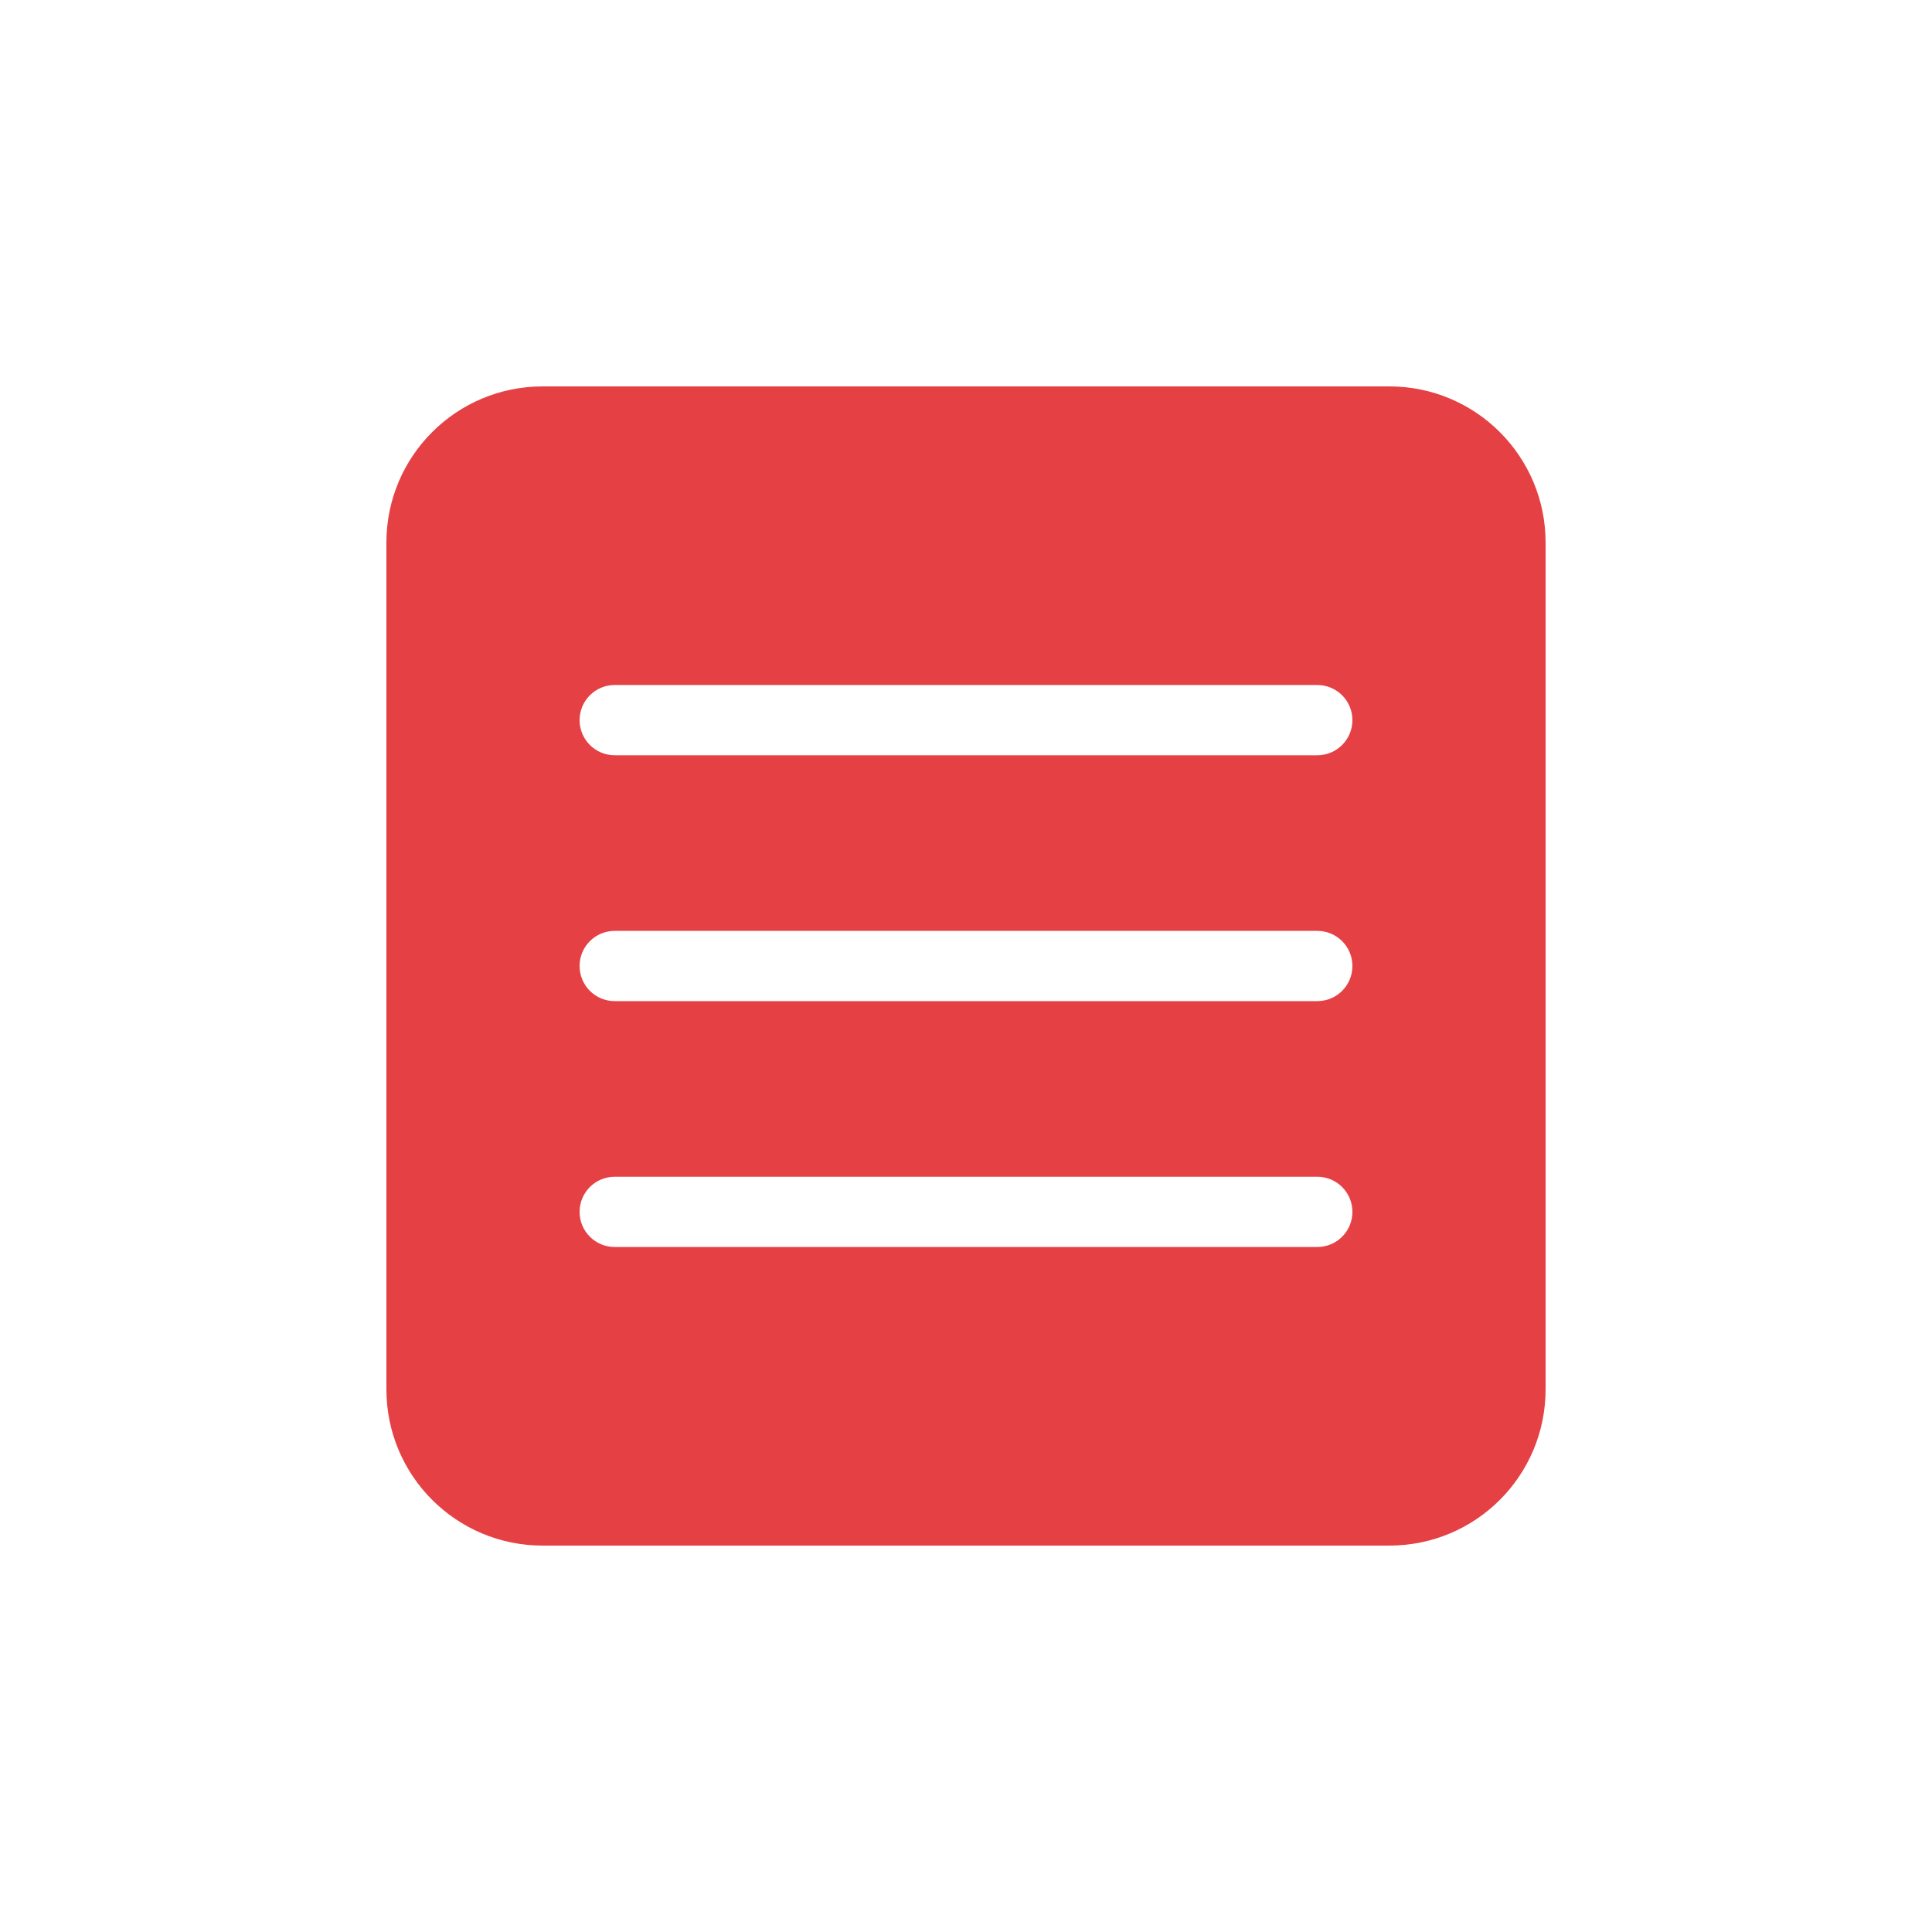 <?xml version="1.0" encoding="utf-8"?>
<!-- Generator: Adobe Illustrator 16.0.0, SVG Export Plug-In . SVG Version: 6.00 Build 0)  -->
<!DOCTYPE svg PUBLIC "-//W3C//DTD SVG 1.1//EN" "http://www.w3.org/Graphics/SVG/1.1/DTD/svg11.dtd">
<svg version="1.1" id="Layer_1" xmlns="http://www.w3.org/2000/svg" xmlns:xlink="http://www.w3.org/1999/xlink" x="0px" y="0px"
	 width="50px" height="50px" viewBox="0 0 50 50" enable-background="new 0 0 50 50" xml:space="preserve">
<path fill="#E54145" d="M35.956,10H14.044C11.808,10,10,11.81,10,14.041v21.915C10,38.19,11.808,40,14.044,40h15.48h6.432
	C38.192,40,40,38.192,40,35.956V14.041C40,11.81,38.192,10,35.956,10z M34.091,32.272H15.909c-0.503,0-0.909-0.406-0.909-0.909
	c0-0.502,0.406-0.909,0.909-0.909h18.182c0.503,0,0.909,0.407,0.909,0.909C35,31.866,34.594,32.272,34.091,32.272z M34.091,25.909
	H15.909C15.406,25.909,15,25.503,15,25s0.406-0.909,0.909-0.909h18.182C34.594,24.091,35,24.497,35,25S34.594,25.909,34.091,25.909z
	 M34.091,19.546H15.909c-0.503,0-0.909-0.407-0.909-0.909c0-0.503,0.406-0.909,0.909-0.909h18.182c0.503,0,0.909,0.406,0.909,0.909
	C35,19.139,34.594,19.546,34.091,19.546z"/>
</svg>
